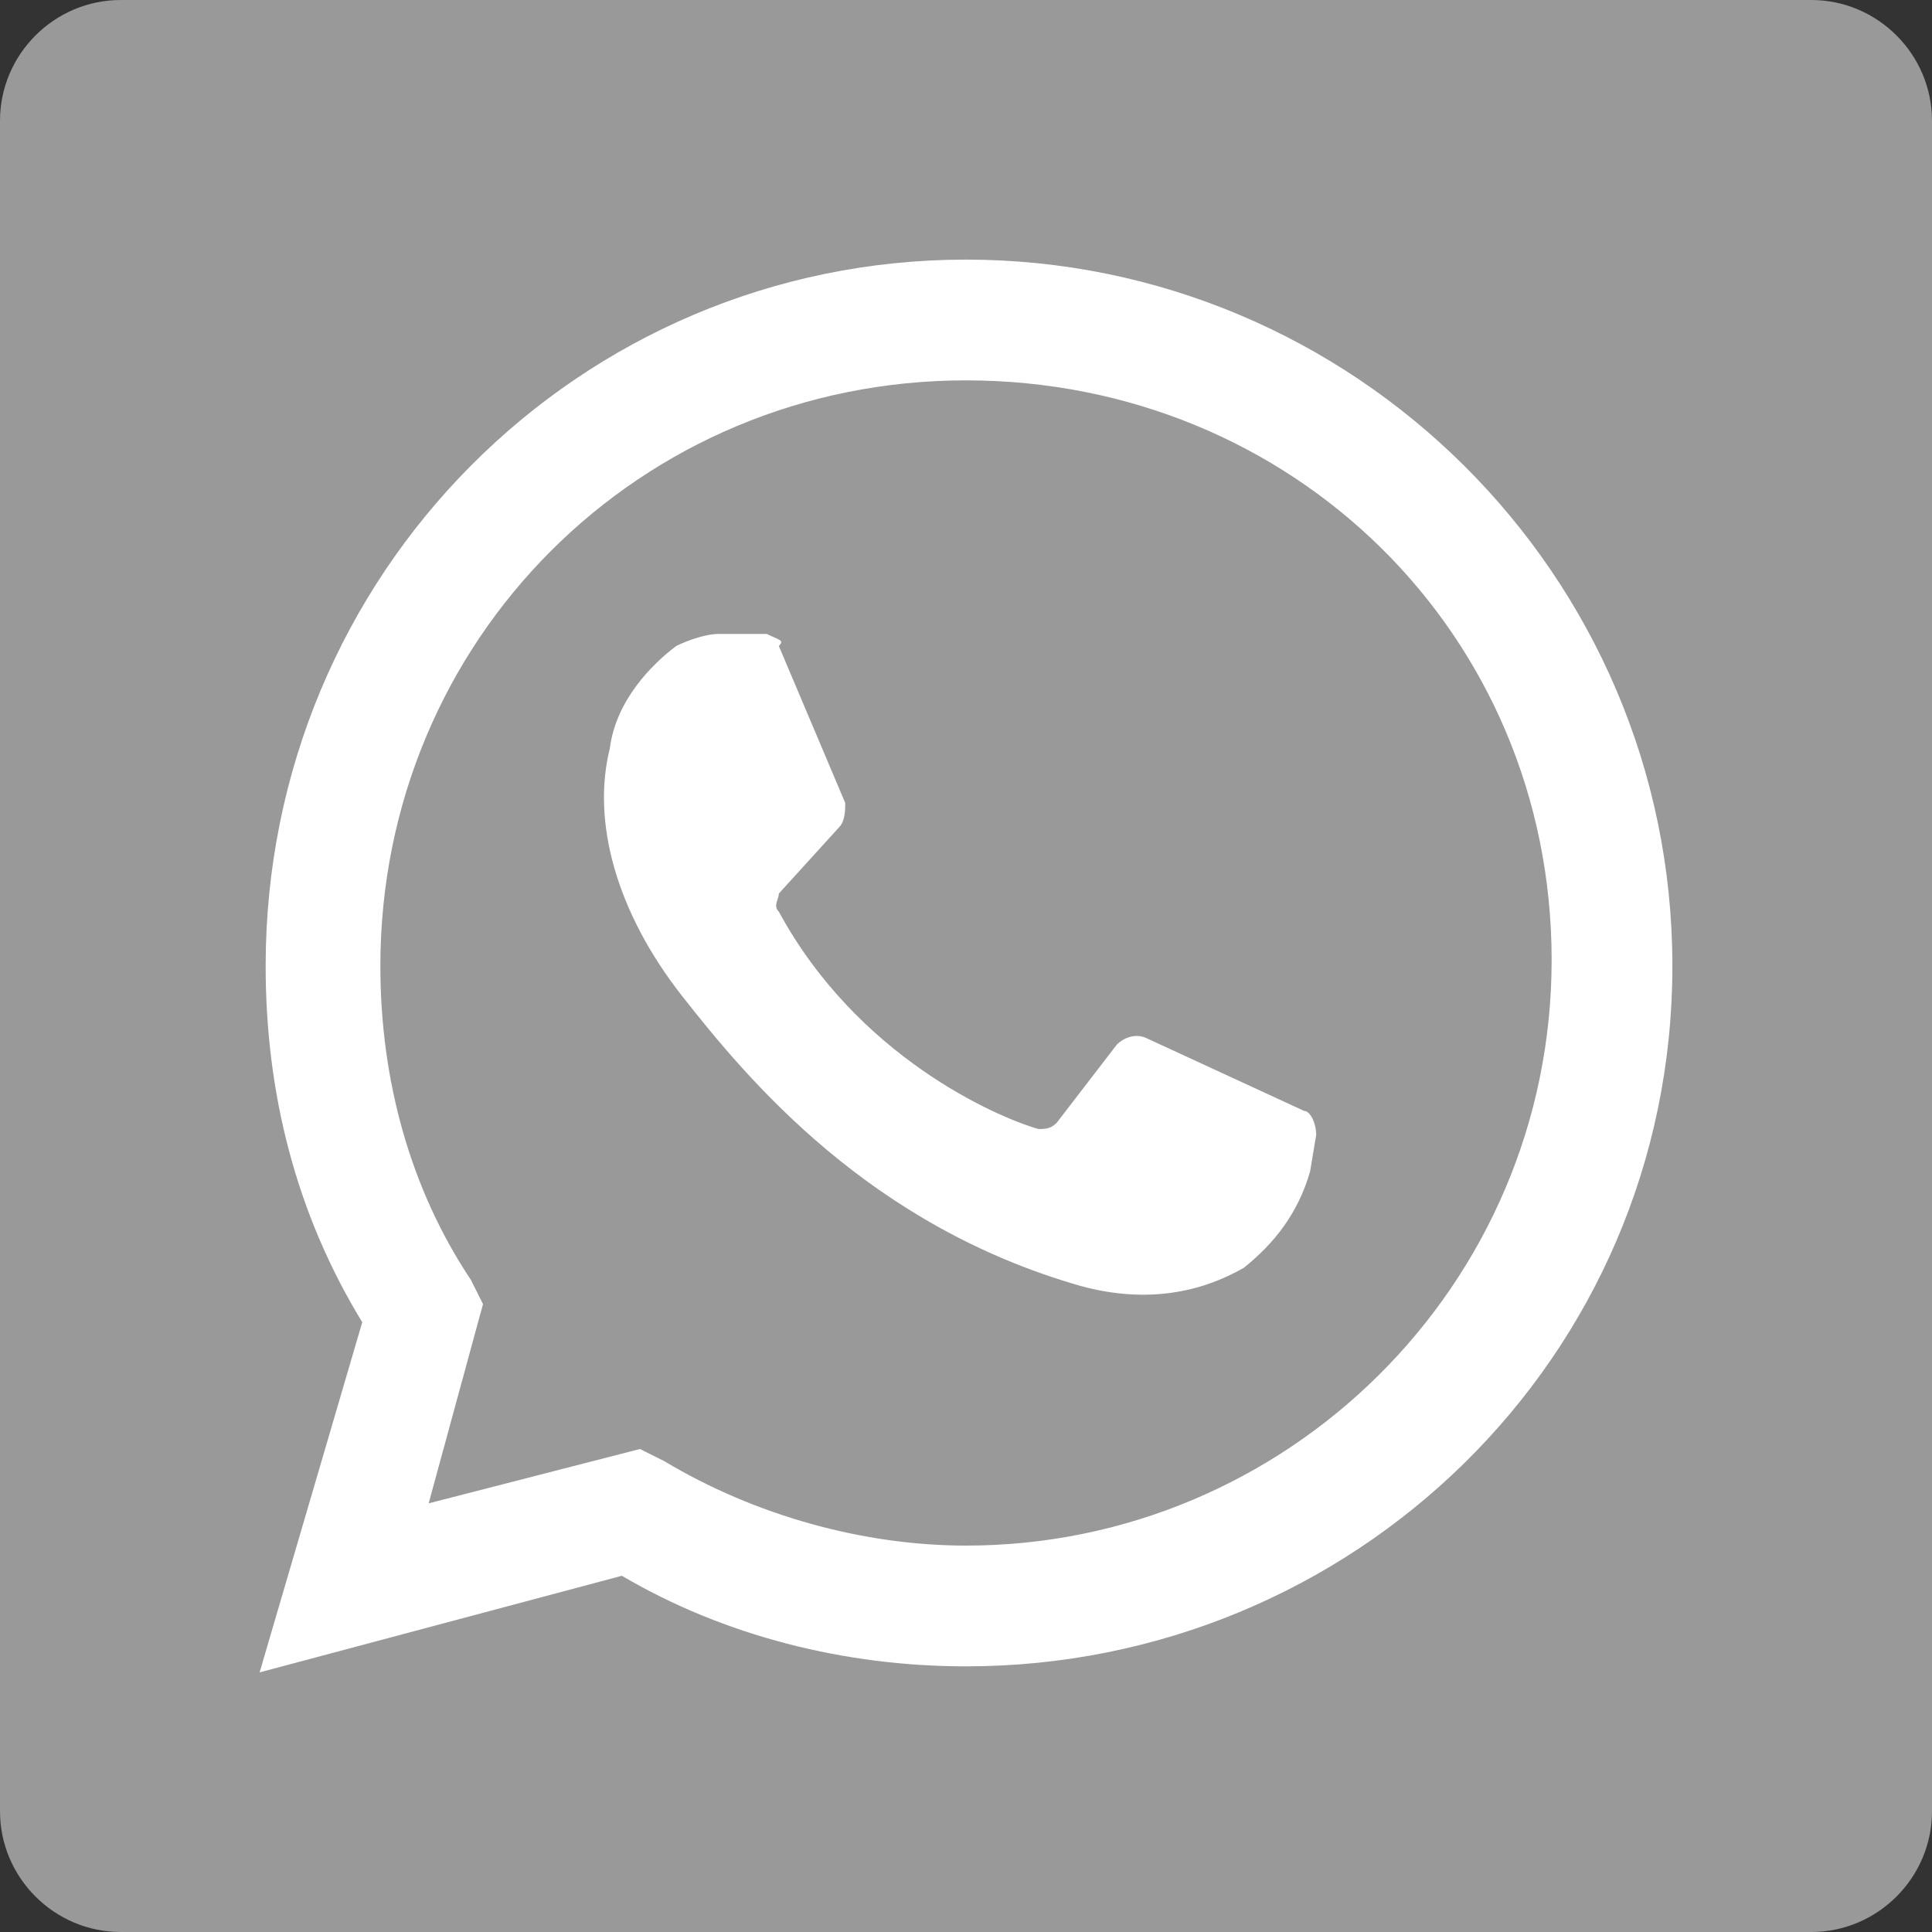<?xml version="1.0" encoding="utf-8"?>
<!-- Generator: Adobe Illustrator 25.4.1, SVG Export Plug-In . SVG Version: 6.00 Build 0)  -->
<svg version="1.1" id="Layer_1" xmlns="http://www.w3.org/2000/svg" xmlns:xlink="http://www.w3.org/1999/xlink" x="0px" y="0px"
	 viewBox="0 0 32 32" style="enable-background:new 0 0 32 32;" xml:space="preserve">
<rect x="0" y="0" width="32" height="32" fill="#333333" stroke="none"/>
<style type="text/css">
	.st0{fill:#999999;}
	.st1{fill:#FFFFFF;}
</style>
<g>
	<path class="st0" d="M32,30c0,1.1-0.9,2-2,2H2c-1.1,0-2-0.9-2-2V2c0-1.1,0.9-2,2-2h28c1.1,0,2,0.9,2,2V30z"/>
	<path id="f" class="st0" d="M22,32V20h4l1-5h-5v-2c0-2,1-3,3-3h2V5c-1,0-2.2,0-4,0c-3.7,0-6,2.9-6,7v3h-4v5h4v12H22z"/>
</g>
<g>
	<path class="st1" d="M4.3,27.7L6,21.9c-1.1-1.8-1.6-3.8-1.6-5.9C4.4,9.5,9.6,4.3,16,4.3S27.7,9.5,27.7,16S22.4,27.6,16,27.6
		c-2,0-4-0.5-5.7-1.5L4.3,27.7z M10.6,24l0.4,0.2c1.5,0.9,3.3,1.4,5,1.4c5.3,0,9.7-4.3,9.7-9.7S21.4,6.3,16,6.3S6.3,10.6,6.3,16
		c0,1.9,0.5,3.7,1.5,5.2L8,21.6l-0.9,3.3L10.6,24z"/>
	<path class="st1" d="M12.7,10.5h-0.8c-0.2,0-0.5,0.1-0.7,0.2c-0.4,0.3-1,0.9-1.1,1.7c-0.3,1.2,0.1,2.7,1.2,4.1
		c1.1,1.4,3.1,3.8,6.6,4.8c1.1,0.3,2,0.1,2.7-0.3c0.5-0.4,0.9-0.9,1.1-1.6l0.1-0.6c0-0.2-0.1-0.4-0.2-0.4L19,17.2
		c-0.2-0.1-0.4,0-0.5,0.1l-1,1.3c-0.1,0.1-0.2,0.1-0.3,0.1c-0.7-0.2-3-1.2-4.3-3.6c-0.1-0.1,0-0.2,0-0.3l1-1.1
		c0.1-0.1,0.1-0.3,0.1-0.4l-1.1-2.6C13,10.6,12.9,10.6,12.7,10.5z"/>
</g>
</svg>
